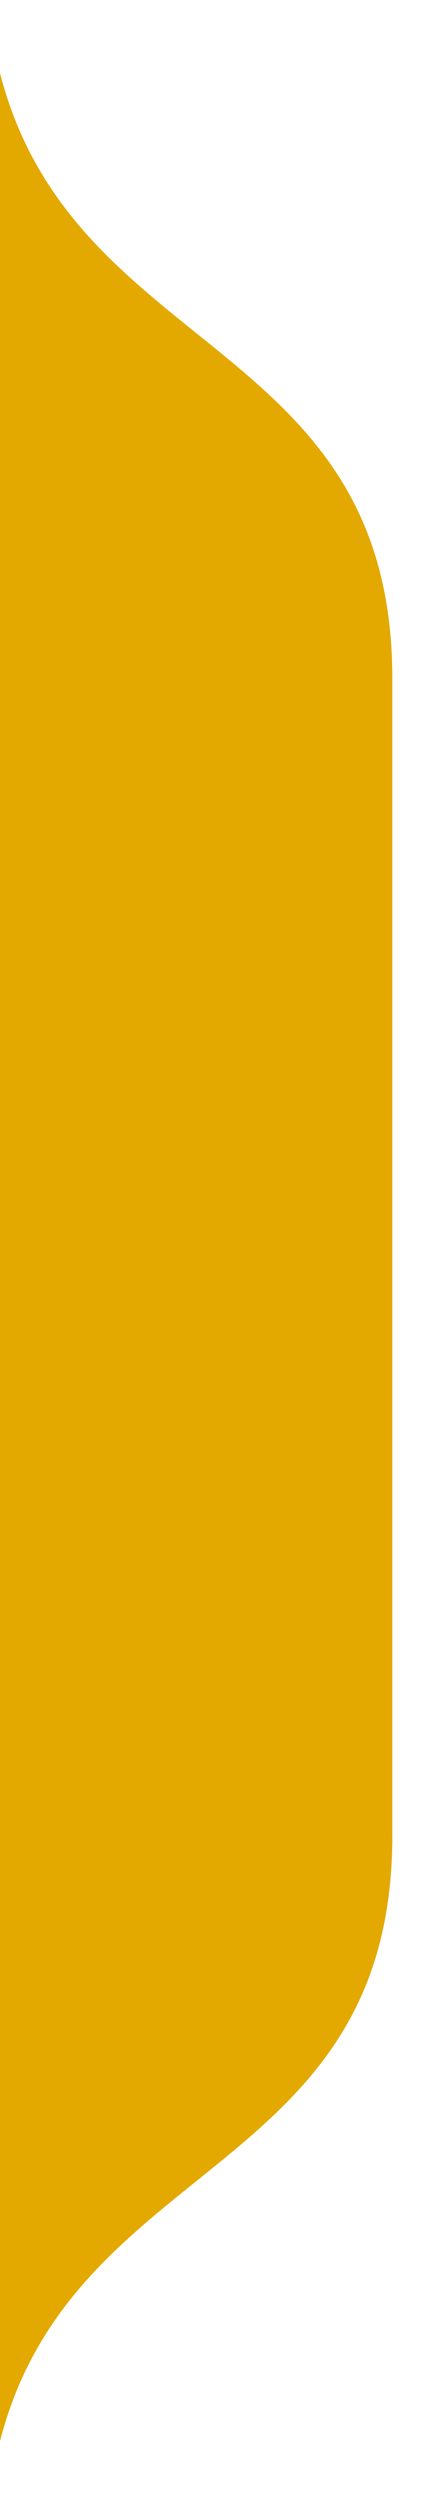 <?xml version="1.0" encoding="utf-8"?>
<!-- Generator: Adobe Illustrator 16.0.0, SVG Export Plug-In . SVG Version: 6.00 Build 0)  -->
<!DOCTYPE svg PUBLIC "-//W3C//DTD SVG 1.1//EN" "http://www.w3.org/Graphics/SVG/1.1/DTD/svg11.dtd">
<svg version="1.1" id="Layer_1" xmlns="http://www.w3.org/2000/svg" xmlns:xlink="http://www.w3.org/1999/xlink" x="0px" y="0px"
	 width="60px" height="350px" viewBox="0 0 60 350" enable-background="new 0 0 60 350" xml:space="preserve">
<g id="Refine.psd">
	<defs>
		<rect id="SVGID_1_" y="-4" width="60" height="360"/>
	</defs>
	<clipPath id="SVGID_2_">
		<use xlink:href="#SVGID_1_"  overflow="visible"/>
	</clipPath>
	<g id="WebsiteBg" clip-path="url(#SVGID_2_)">
		<g>
			<path fill-rule="evenodd" clip-rule="evenodd" fill="#E3A900" d="M0,10.242v331.514c10.296-40.021,55-37.072,55-84.799
				c0-17.837,0-122.789,0-161.915C55,47.315,10.296,50.263,0,10.242z"/>
		</g>
	</g>
</g>

</svg>
